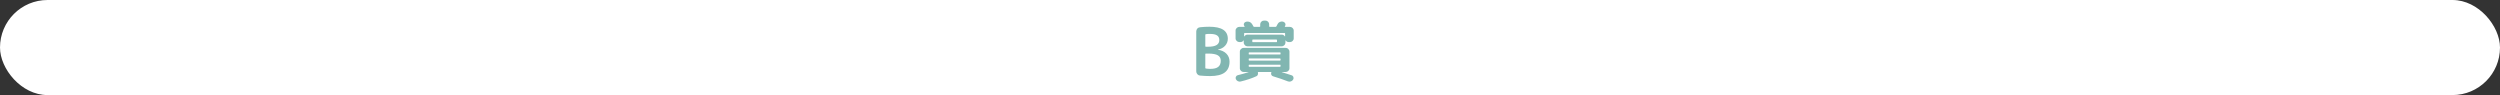 <?xml version="1.0" encoding="UTF-8"?>
<svg id="_レイヤー_2" data-name="レイヤー 2" xmlns="http://www.w3.org/2000/svg" viewBox="0 0 684.22 26.02">
  <rect x="0" y="0" width="684.22" height="26.02" fill="#333333" stroke="none"/>
  <defs>
    <style>
      .cls-1 {
        fill: #fff;
      }

      .cls-2 {
        fill: #81b6b1;
      }
    </style>
  </defs>
  <g id="_レイヤー_1-2" data-name="レイヤー 1">
    <rect class="cls-1" x="0" y="0" width="684.22" height="26.02" rx="13.01" ry="13.01"/>
    <g>
      <path class="cls-2" d="M328.41,20.67c-.29-.02-.53-.15-.72-.37s-.29-.48-.29-.78v-10.91c0-.3.1-.56.29-.78.19-.22.44-.34.74-.37.89-.1,1.75-.14,2.57-.14,3.36,0,5.04,1.1,5.04,3.29,0,.73-.25,1.37-.74,1.91-.49.54-1.14.89-1.94,1.04-.01,0-.02,0-.02.02,0,.02,0,.04.02.04.98.14,1.75.51,2.31,1.09s.84,1.3.84,2.15c0,1.32-.43,2.31-1.3,2.97-.86.66-2.21.99-4.03.99-.91,0-1.84-.05-2.77-.14ZM329.88,9.55v3.08c0,.11.05.16.14.16h.52c1.12,0,1.92-.15,2.42-.46.5-.31.75-.76.75-1.36s-.2-1-.61-1.28c-.41-.28-1.07-.41-2-.41-.42,0-.78.02-1.08.07-.1.02-.14.09-.14.2ZM329.88,14.8v3.78c0,.1.05.16.16.18.42.06.82.09,1.19.09,1,0,1.73-.18,2.19-.55s.69-.93.69-1.68c0-.67-.27-1.17-.8-1.48-.53-.32-1.42-.48-2.65-.48h-.63c-.1,0-.14.05-.14.14Z"/>
      <path class="cls-2" d="M339.19,11.51c-.28,0-.52-.1-.72-.3-.2-.2-.31-.43-.31-.71v-2.14c0-.28.1-.51.31-.71.2-.2.44-.3.72-.3h1.35s.07-.02.09-.05c.02-.04.02-.07,0-.09l-.11-.16c-.13-.22-.15-.43-.04-.66s.27-.36.51-.42l.13-.04c.3-.06.59-.03.88.08s.51.3.67.57c.05.07.11.18.2.33.08.15.14.25.16.3.06.1.13.14.22.14h1.49c.11,0,.16-.05.16-.16v-.54c0-.28.1-.51.3-.71s.43-.3.71-.3h.43c.28,0,.51.1.71.3s.3.44.3.71v.54c0,.11.05.16.16.16h1.6c.1,0,.17-.05.23-.14.04-.07.09-.18.16-.31.07-.14.13-.24.16-.31.13-.26.33-.46.6-.58s.55-.16.84-.1l.07.02c.25.06.44.21.56.44.12.23.12.47,0,.69-.01.01-.03.04-.05.07-.02.04-.03.07-.04.09-.02.02-.02.05,0,.09.02.04.05.05.09.05h1.31c.28,0,.52.1.72.3.2.2.31.44.31.71v2.14c0,.28-.1.51-.31.71-.2.2-.44.3-.72.3h-.31c-.38,0-.67-.16-.86-.47-.01-.01-.02-.02-.04-.02s-.02.01-.02.04v.58c0,.28-.1.52-.31.72-.2.2-.44.31-.72.31h-9.36c-.28,0-.52-.1-.72-.31-.2-.2-.31-.44-.31-.72v-.58s0-.04-.02-.04-.02,0-.04.02c-.19.31-.48.47-.86.47h-.31ZM339.57,22.31c-.28.06-.54.03-.78-.09-.25-.12-.43-.31-.55-.56-.1-.23-.09-.45.02-.67.11-.22.28-.36.5-.41,1.02-.24,2-.52,2.95-.83,0-.01,0-.03-.02-.05h-1.33c-.28,0-.52-.1-.72-.3-.2-.2-.31-.44-.31-.71v-4.55c0-.28.1-.52.31-.72.2-.2.44-.31.72-.31h11.52c.28,0,.52.1.72.31.2.2.31.44.31.72v4.55c0,.28-.1.51-.31.71-.2.2-.44.3-.72.3h-1.03s-.02.03-.02.05c1.01.3,1.9.59,2.68.86.24.08.4.25.48.5.08.25.05.48-.08.69-.14.23-.35.39-.61.48-.26.09-.53.09-.79,0-1.25-.49-2.61-.96-4.09-1.4-.22-.06-.37-.19-.47-.4s-.1-.41,0-.61v-.02s.03-.05,0-.09c-.02-.04-.05-.05-.08-.05h-3.49c-.1,0-.13.05-.11.14.06.2.05.4-.02.6-.07.2-.2.34-.4.42-1.22.56-2.66,1.04-4.3,1.44ZM340.66,9.03c-.11,0-.16.05-.16.16v.74s0,.04.03.04c.02,0,.03,0,.04,0,.2-.32.49-.49.86-.49h9.36c.37,0,.66.16.86.49.02.01.05,0,.07-.04v-.74c0-.11-.05-.16-.16-.16h-10.91ZM341.76,14.5v.27c0,.1.05.14.16.14h8.39c.11,0,.16-.05.16-.14v-.27c0-.11-.05-.16-.16-.16h-8.39c-.11,0-.16.05-.16.16ZM341.76,16.17v.27c0,.1.05.14.16.14h8.39c.11,0,.16-.05.16-.14v-.27c0-.11-.05-.16-.16-.16h-8.39c-.11,0-.16.05-.16.16ZM341.76,18.12c0,.11.05.16.16.16h8.39c.11,0,.16-.05.16-.16v-.27c0-.1-.05-.14-.16-.14h-8.39c-.11,0-.16.05-.16.14v.27ZM349.5,11.4v-.41c0-.11-.05-.16-.14-.16h-6.48c-.1,0-.14.05-.14.16v.41c0,.1.05.14.14.14h6.48c.1,0,.14-.05.14-.14Z"/>
    </g>
  </g>
</svg>